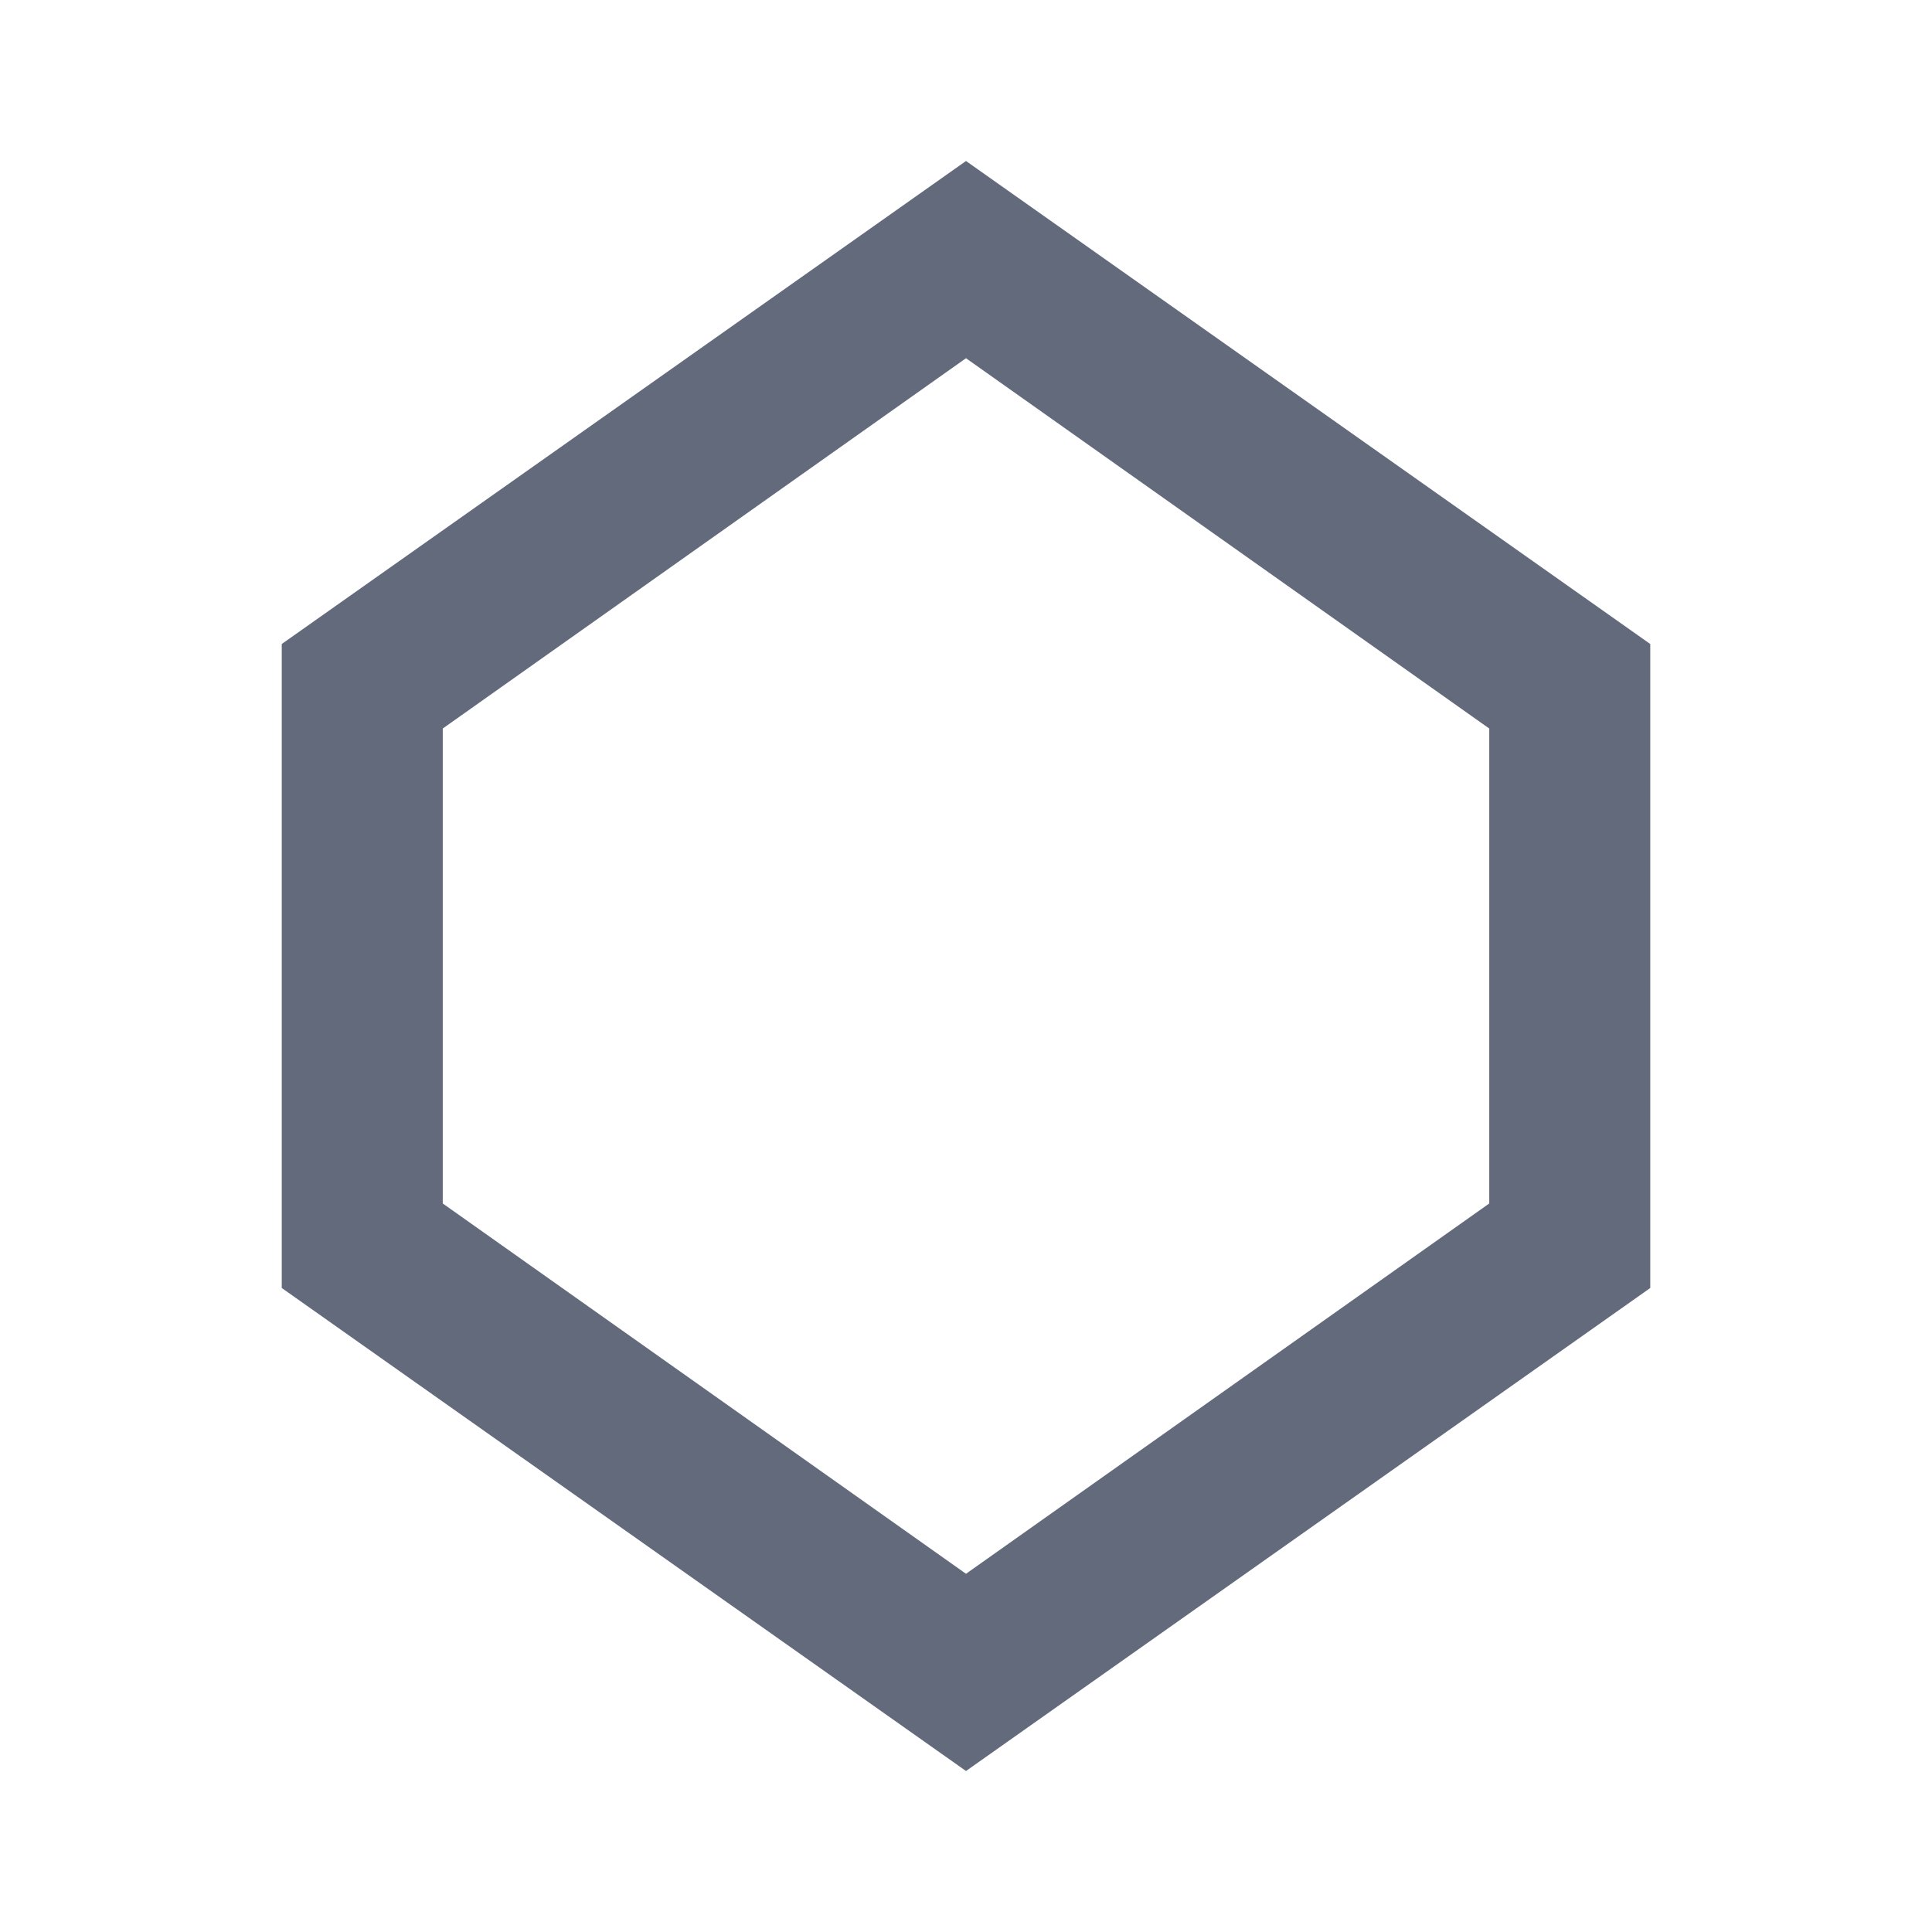 <svg xmlns="http://www.w3.org/2000/svg" width="800px" height="800px" viewBox="0 0 48 48" fill="#636A7C"><g id="SVGRepo_bgCarrier" stroke-width="0"></g><g id="SVGRepo_tracerCarrier" stroke-linecap="round" stroke-linejoin="round"></g><g id="SVGRepo_iconCarrier"><title>node_1</title><g id="Layer_2" data-name="Layer 2"><g id="invisible_box" data-name="invisible box"><rect width="48" height="48" fill="none"></rect></g><g id="Layer_6" data-name="Layer 6"><path d="M24,4,7,16V32L24,44,41,32V16ZM37,29.9,24,39.1,11,29.9V18.1L24,8.9l13,9.2Z"></path></g></g></g></svg>